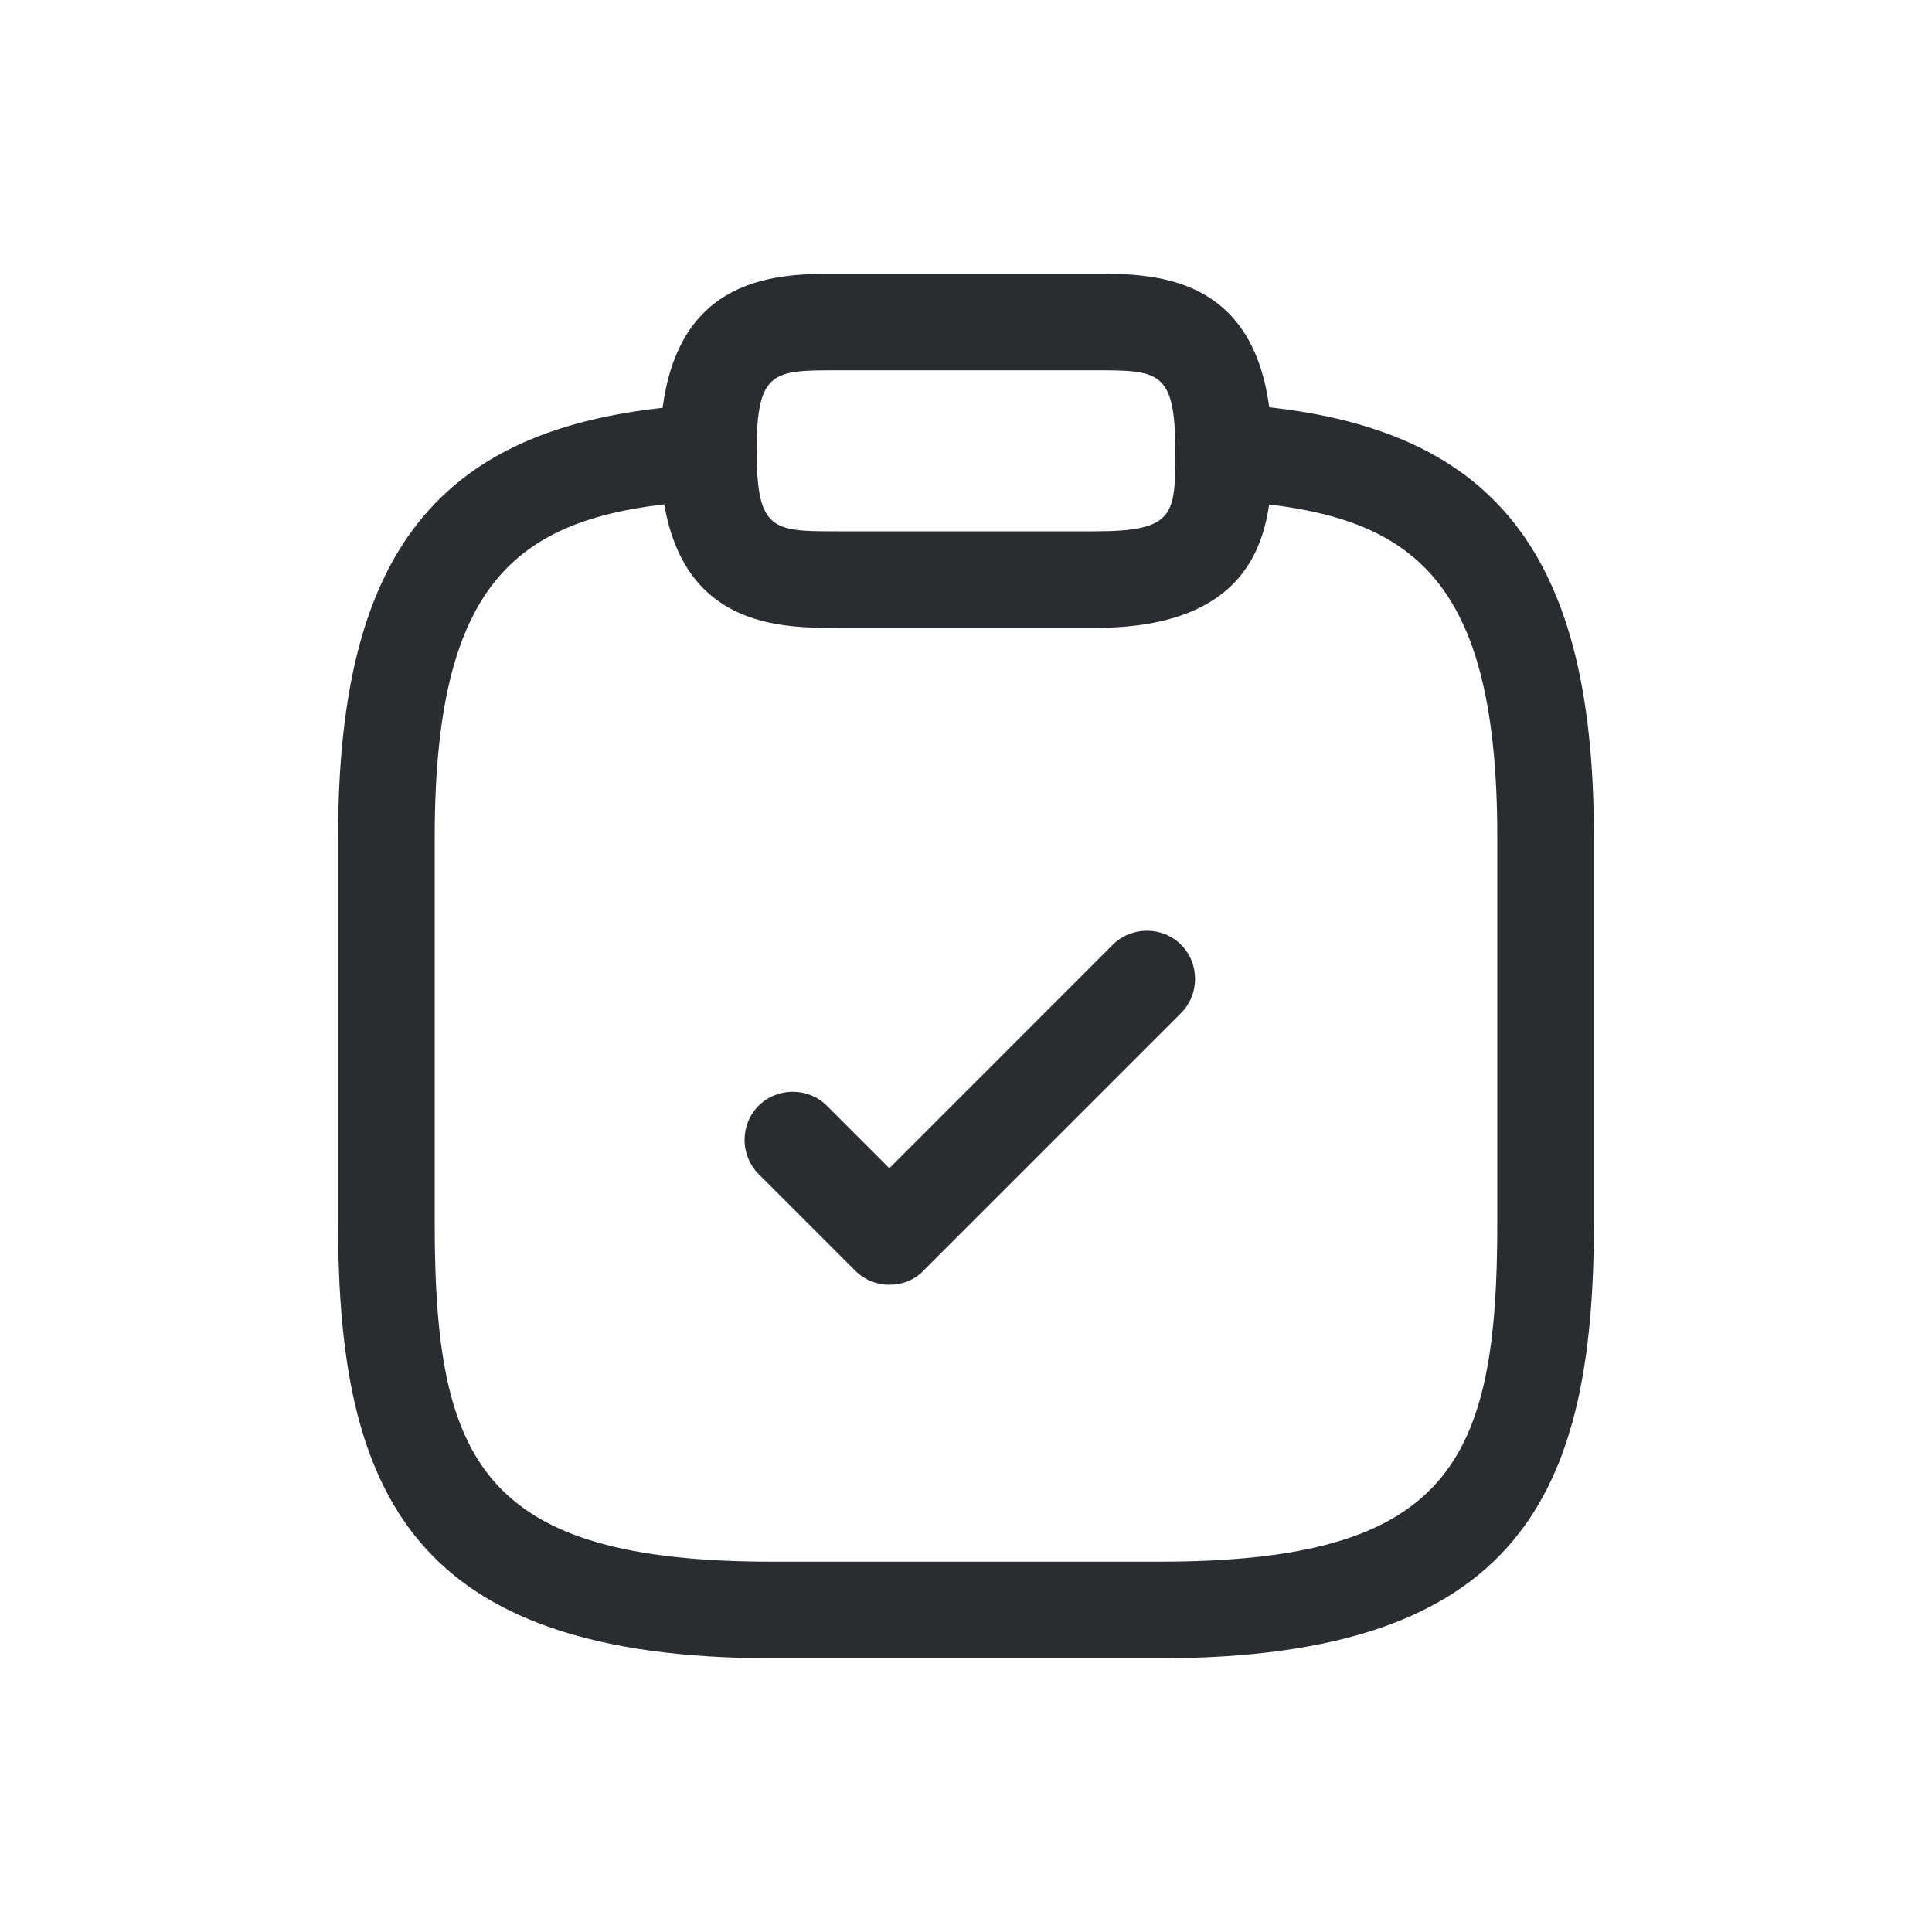 <svg width="40" height="40" viewBox="0 0 40 40" fill="none" xmlns="http://www.w3.org/2000/svg">
<path d="M18.413 26.6C18.159 26.6 17.906 26.507 17.706 26.307L15.706 24.307C15.319 23.92 15.319 23.28 15.706 22.893C16.093 22.507 16.733 22.507 17.119 22.893L18.413 24.187L23.039 19.56C23.426 19.173 24.066 19.173 24.453 19.56C24.839 19.947 24.839 20.587 24.453 20.973L19.119 26.307C18.933 26.507 18.666 26.6 18.413 26.6Z" fill="#292D32"/>
<path d="M22.666 13H17.333C16.053 13 13.666 13 13.666 9.333C13.666 5.667 16.053 5.667 17.333 5.667H22.666C23.946 5.667 26.333 5.667 26.333 9.333C26.333 10.613 26.333 13 22.666 13ZM17.333 7.667C16.013 7.667 15.666 7.667 15.666 9.333C15.666 11 16.013 11 17.333 11H22.666C24.333 11 24.333 10.653 24.333 9.333C24.333 7.667 23.986 7.667 22.666 7.667H17.333Z" fill="#292D32"/>
<path d="M24 34.333H16C8.507 34.333 7 30.893 7 25.333V17.333C7 11.253 9.2 8.653 14.613 8.373C15.16 8.347 15.64 8.76 15.667 9.32C15.693 9.88 15.267 10.333 14.72 10.36C10.933 10.573 9 11.707 9 17.333V25.333C9 30.267 9.973 32.333 16 32.333H24C30.027 32.333 31 30.267 31 25.333V17.333C31 11.707 29.067 10.573 25.28 10.36C24.733 10.333 24.307 9.853 24.333 9.307C24.36 8.76 24.827 8.333 25.387 8.36C30.8 8.653 33 11.253 33 17.32V25.32C33 30.893 31.493 34.333 24 34.333Z" fill="#292D32"/>
</svg>

